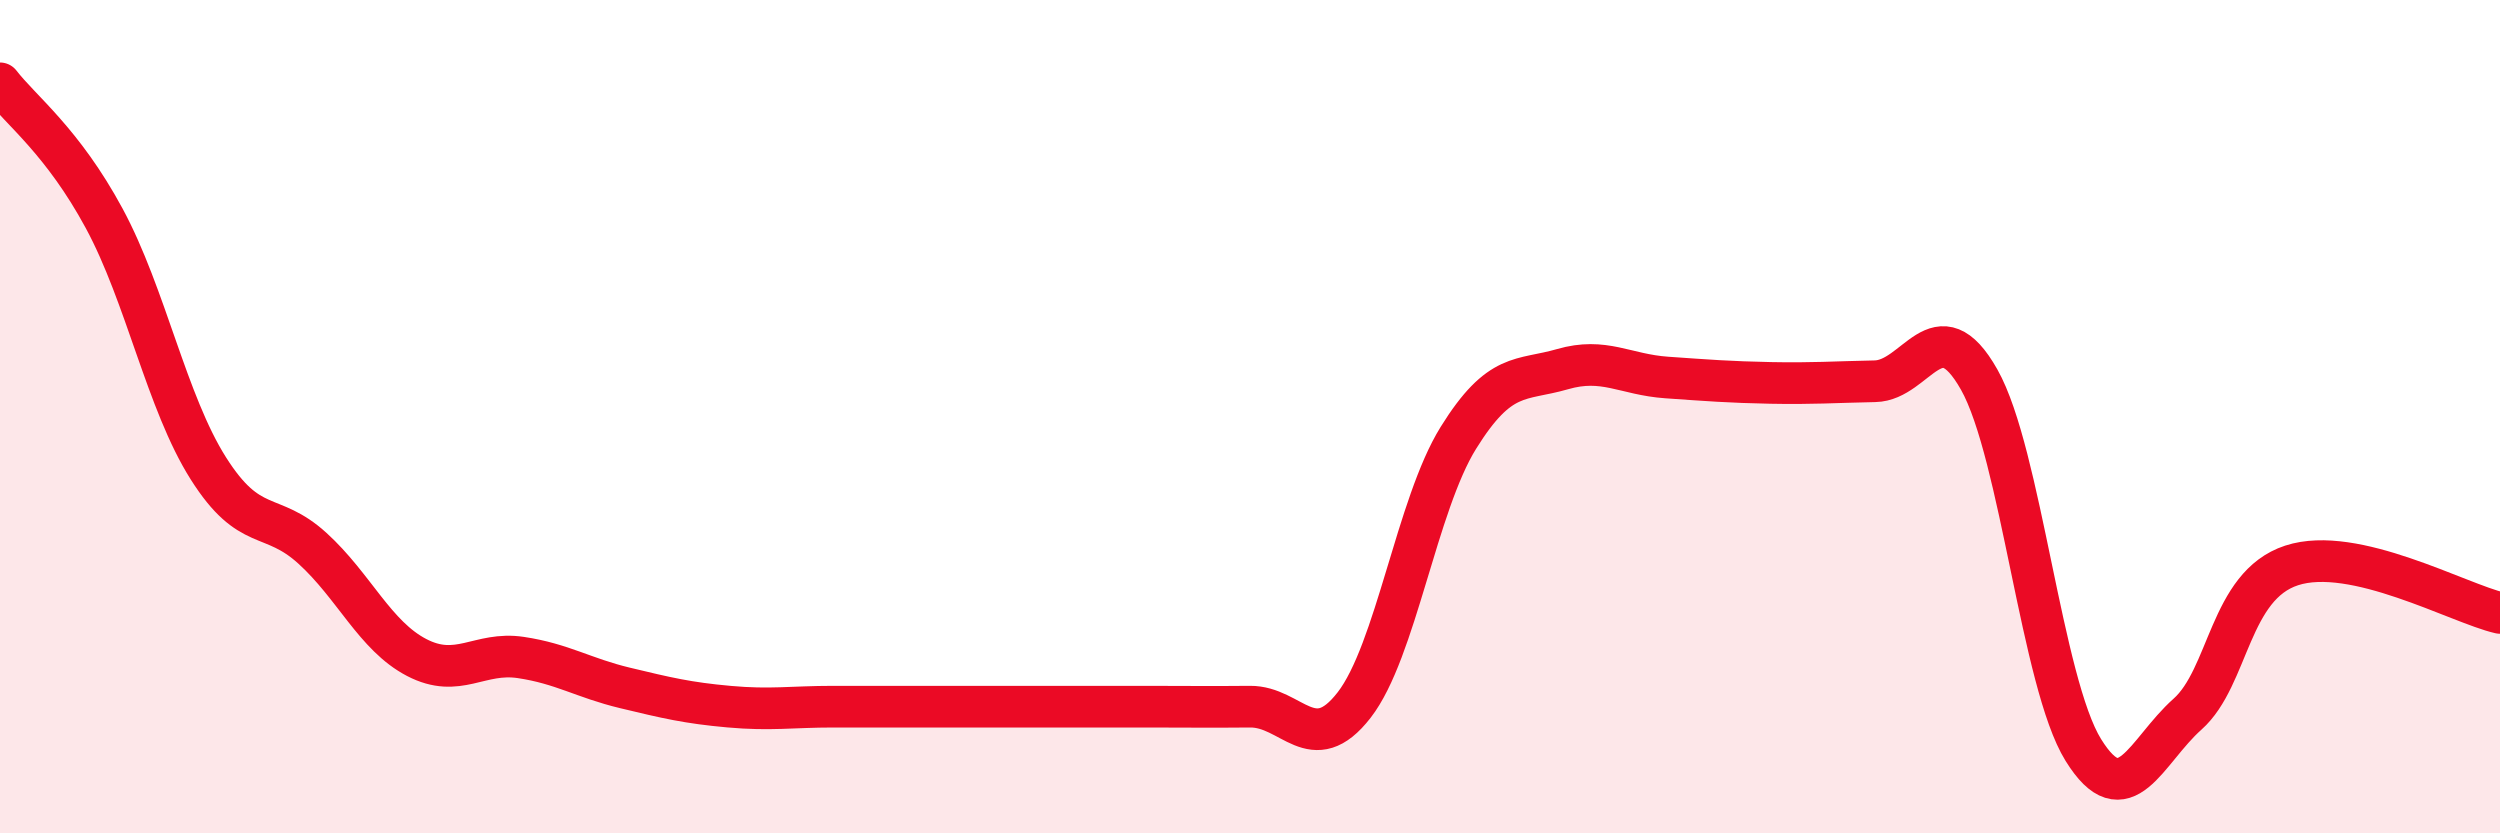 
    <svg width="60" height="20" viewBox="0 0 60 20" xmlns="http://www.w3.org/2000/svg">
      <path
        d="M 0,2 C 0.5,2.65 1.5,3.39 2.5,5.24 C 3.5,7.09 4,9.66 5,11.24 C 6,12.82 6.5,12.25 7.5,13.16 C 8.5,14.07 9,15.26 10,15.78 C 11,16.3 11.5,15.63 12.5,15.78 C 13.5,15.93 14,16.27 15,16.51 C 16,16.75 16.5,16.87 17.5,16.96 C 18.5,17.05 19,16.96 20,16.96 C 21,16.96 21.5,16.96 22.5,16.96 C 23.5,16.96 24,16.96 25,16.96 C 26,16.96 26.5,16.96 27.5,16.96 C 28.5,16.96 29,16.97 30,16.96 C 31,16.95 31.5,18.21 32.5,16.92 C 33.5,15.63 34,12.12 35,10.51 C 36,8.9 36.5,9.15 37.5,8.86 C 38.5,8.57 39,8.99 40,9.06 C 41,9.13 41.5,9.17 42.5,9.19 C 43.5,9.21 44,9.17 45,9.15 C 46,9.13 46.5,7.34 47.5,9.11 C 48.5,10.88 49,16.39 50,18 C 51,19.61 51.5,18.03 52.5,17.14 C 53.5,16.25 53.5,14.06 55,13.57 C 56.5,13.08 59,14.48 60,14.71L60 20L0 20Z"
        fill="#EB0A25"
        opacity="0.1"
        stroke-linecap="round"
        stroke-linejoin="round"
      />
      <path
        d="M 0,2 C 0.5,2.65 1.5,3.39 2.5,5.24 C 3.5,7.09 4,9.66 5,11.24 C 6,12.82 6.5,12.25 7.5,13.16 C 8.5,14.07 9,15.26 10,15.78 C 11,16.3 11.5,15.63 12.5,15.78 C 13.5,15.93 14,16.27 15,16.51 C 16,16.75 16.5,16.87 17.5,16.96 C 18.5,17.05 19,16.96 20,16.96 C 21,16.96 21.5,16.96 22.5,16.96 C 23.5,16.96 24,16.96 25,16.96 C 26,16.96 26.5,16.96 27.5,16.96 C 28.5,16.96 29,16.97 30,16.96 C 31,16.95 31.5,18.21 32.5,16.92 C 33.5,15.63 34,12.12 35,10.51 C 36,8.9 36.5,9.15 37.5,8.86 C 38.5,8.57 39,8.99 40,9.06 C 41,9.13 41.5,9.17 42.5,9.19 C 43.5,9.21 44,9.17 45,9.15 C 46,9.13 46.5,7.34 47.5,9.11 C 48.5,10.88 49,16.39 50,18 C 51,19.61 51.5,18.03 52.5,17.14 C 53.5,16.25 53.5,14.06 55,13.57 C 56.5,13.08 59,14.48 60,14.71"
        stroke="#EB0A25"
        stroke-width="1"
        fill="none"
        stroke-linecap="round"
        stroke-linejoin="round"
      />
    </svg>
  